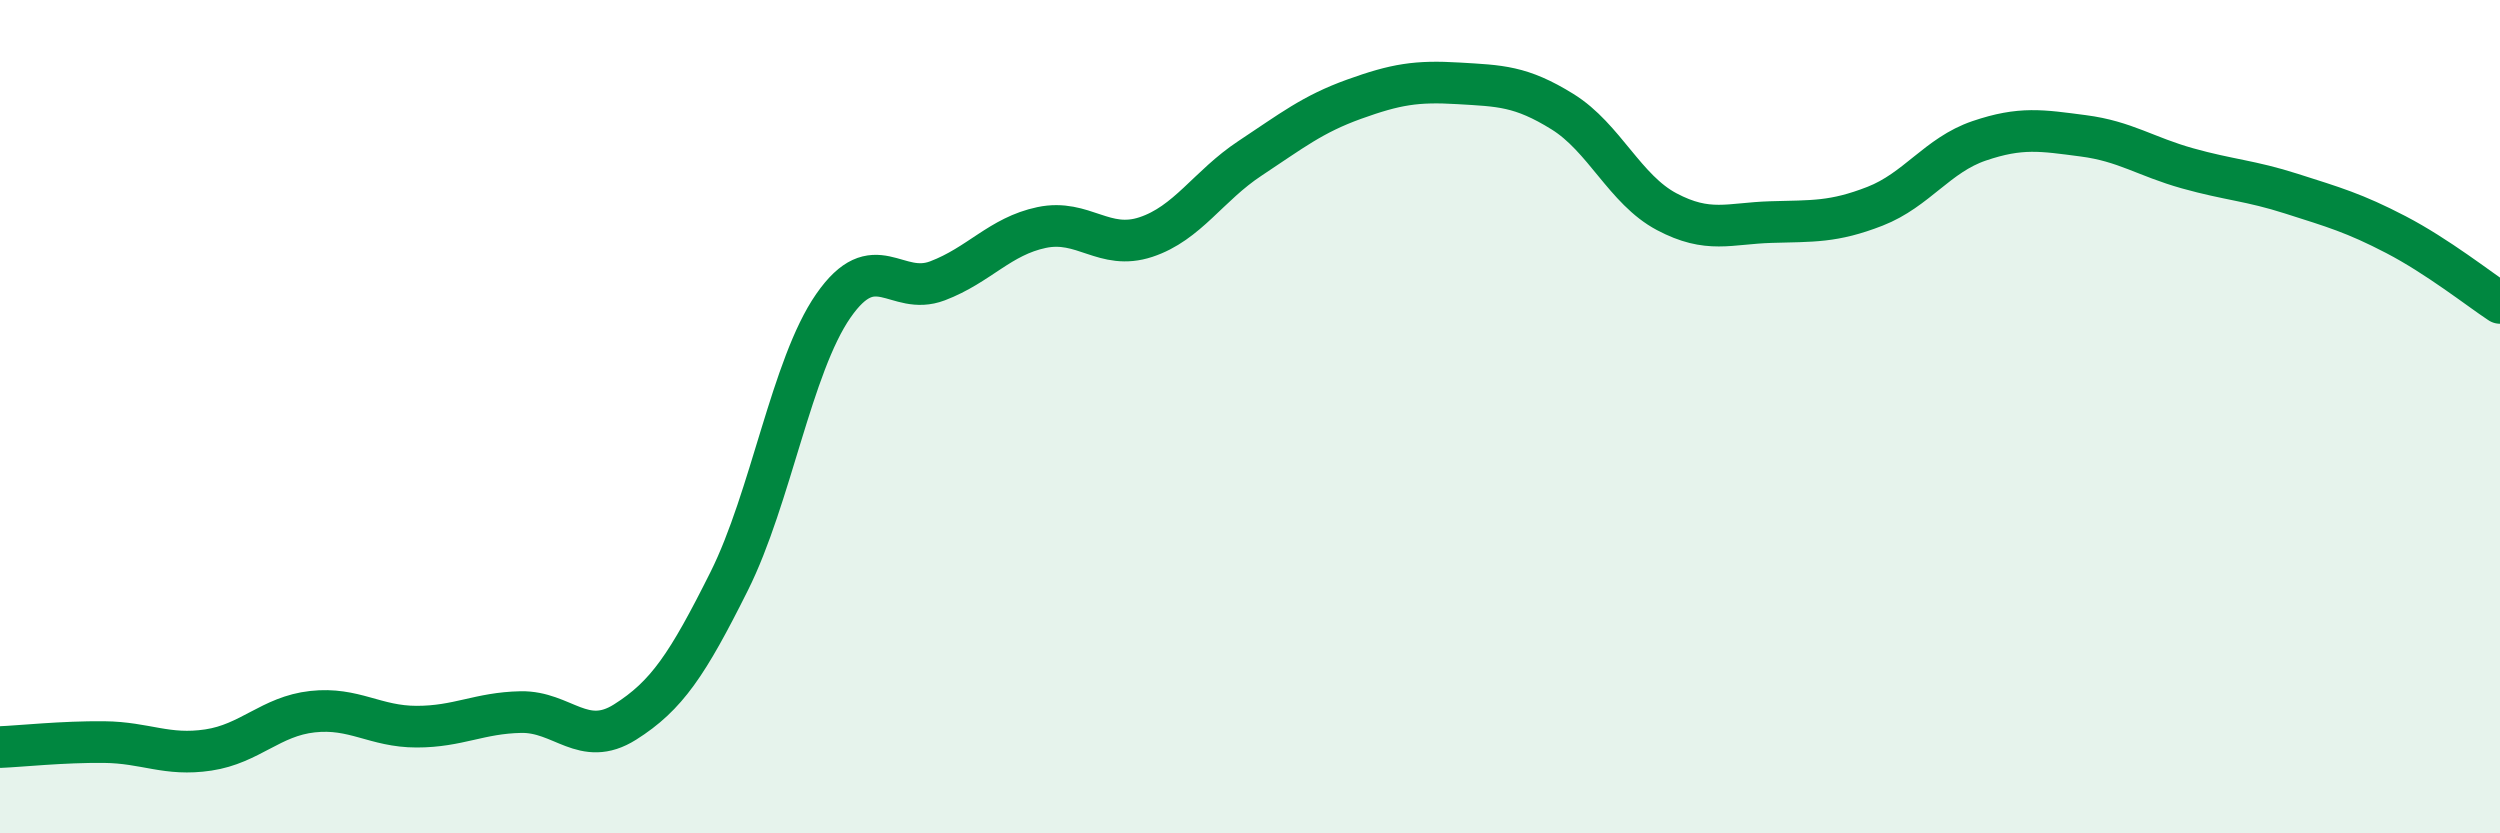 
    <svg width="60" height="20" viewBox="0 0 60 20" xmlns="http://www.w3.org/2000/svg">
      <path
        d="M 0,17.93 C 0.5,17.91 1.5,17.8 2.5,17.81 C 3.5,17.82 4,18.15 5,18 C 6,17.85 6.5,17.19 7.5,17.08 C 8.5,16.97 9,17.44 10,17.44 C 11,17.44 11.5,17.11 12.5,17.09 C 13.5,17.07 14,17.96 15,17.33 C 16,16.7 16.5,15.95 17.5,13.95 C 18.5,11.95 19,8.78 20,7.34 C 21,5.9 21.5,7.12 22.5,6.74 C 23.5,6.36 24,5.67 25,5.46 C 26,5.25 26.5,6.02 27.5,5.69 C 28.5,5.36 29,4.46 30,3.8 C 31,3.14 31.5,2.74 32.5,2.38 C 33.5,2.02 34,1.94 35,2 C 36,2.06 36.5,2.06 37.5,2.68 C 38.5,3.3 39,4.55 40,5.08 C 41,5.61 41.5,5.36 42.5,5.33 C 43.5,5.3 44,5.34 45,4.95 C 46,4.56 46.5,3.72 47.5,3.38 C 48.5,3.04 49,3.13 50,3.26 C 51,3.39 51.5,3.76 52.5,4.04 C 53.5,4.32 54,4.33 55,4.65 C 56,4.97 56.5,5.11 57.5,5.63 C 58.5,6.15 59.5,6.94 60,7.27L60 20L0 20Z"
        fill="#008740"
        opacity="0.1"
        stroke-linecap="round"
        stroke-linejoin="round"
      />
      <path
        d="M 0,17.93 C 0.5,17.91 1.5,17.8 2.5,17.81 C 3.5,17.82 4,18.15 5,18 C 6,17.85 6.5,17.19 7.5,17.08 C 8.5,16.97 9,17.44 10,17.44 C 11,17.44 11.5,17.11 12.5,17.09 C 13.5,17.07 14,17.96 15,17.33 C 16,16.7 16.5,15.95 17.5,13.95 C 18.5,11.95 19,8.78 20,7.34 C 21,5.9 21.5,7.12 22.5,6.74 C 23.5,6.36 24,5.67 25,5.46 C 26,5.25 26.5,6.02 27.5,5.69 C 28.5,5.36 29,4.46 30,3.8 C 31,3.14 31.5,2.74 32.5,2.38 C 33.5,2.02 34,1.94 35,2 C 36,2.06 36.5,2.06 37.5,2.68 C 38.5,3.3 39,4.55 40,5.08 C 41,5.61 41.5,5.36 42.5,5.33 C 43.5,5.3 44,5.34 45,4.95 C 46,4.56 46.5,3.72 47.5,3.38 C 48.5,3.04 49,3.13 50,3.26 C 51,3.39 51.5,3.76 52.5,4.04 C 53.5,4.32 54,4.33 55,4.65 C 56,4.97 56.5,5.11 57.5,5.63 C 58.5,6.15 59.5,6.94 60,7.27"
        stroke="#008740"
        stroke-width="1"
        fill="none"
        stroke-linecap="round"
        stroke-linejoin="round"
      />
    </svg>
  